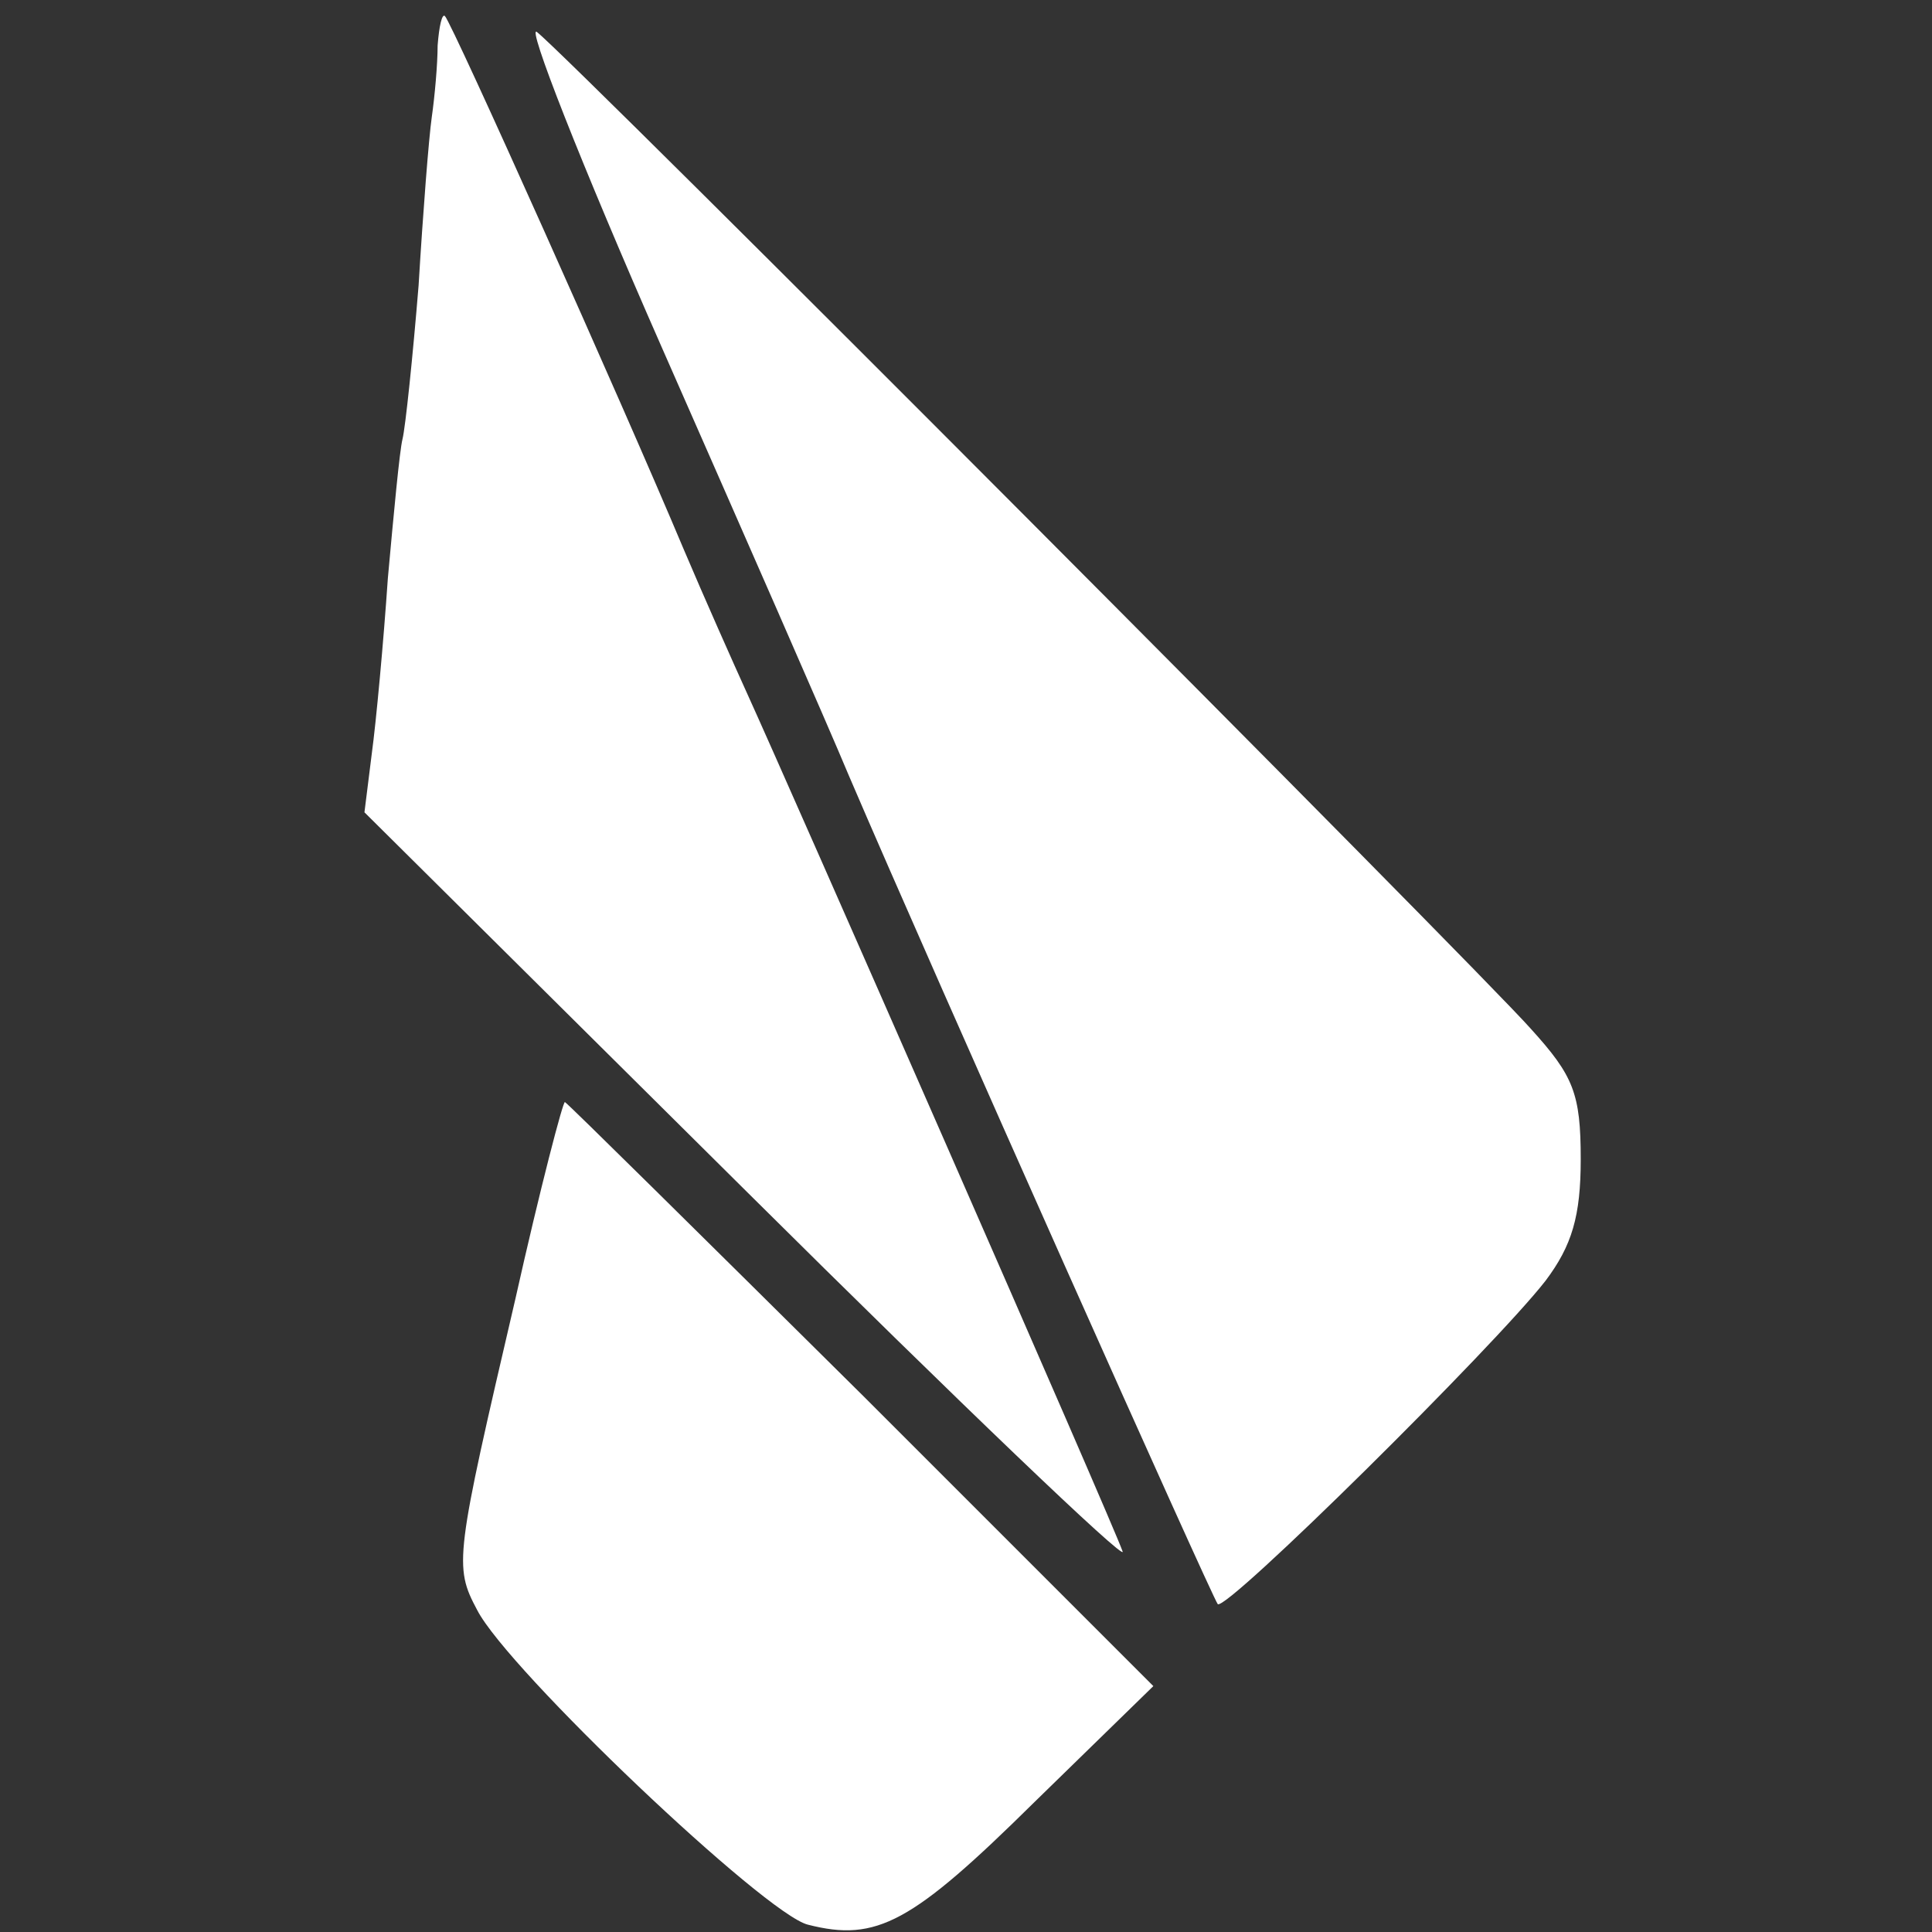 <?xml version="1.0" standalone="no"?>
<!DOCTYPE svg PUBLIC "-//W3C//DTD SVG 20010904//EN"
 "http://www.w3.org/TR/2001/REC-SVG-20010904/DTD/svg10.dtd">
<svg version="1.0" xmlns="http://www.w3.org/2000/svg"
 width="132pt" height="132pt" viewBox="0 0 132 132"
 preserveAspectRatio="xMidYMid meet">
<rect x="0" y="0" width="132" height="132" fill="#333333" stroke="none"/>
<g transform="translate(0,132) scale(0.1,-0.1)"
fill="#ffffff" stroke="none">
<path d="M299 1289 c0 -13 -2 -35 -4 -49 -2 -14 -6 -65 -9 -115 -4 -49 -9 -97
-11 -105 -2 -8 -6 -51 -10 -95 -3 -44 -8 -98 -11 -120 l-5 -40 262 -260 c144
-143 259 -253 256 -245 -6 18 -230 528 -256 585 -10 22 -30 67 -44 100 -42
100 -158 359 -163 364 -2 2 -4 -7 -5 -20z"/>
<path d="M452 1083 c55 -125 113 -257 128 -293 60 -140 248 -561 252 -566 6
-5 189 176 224 221 18 24 24 44 24 83 0 45 -5 57 -34 89 -38 43 -656 663 -679
681 -8 7 30 -90 85 -215z"/>
<path d="M352 432 c-41 -176 -42 -182 -26 -212 21 -41 197 -208 226 -215 47
-12 71 1 155 84 l81 79 -199 199 c-110 109 -201 199 -203 200 -1 2 -17 -59
-34 -135z"/>
</g>
</svg>
